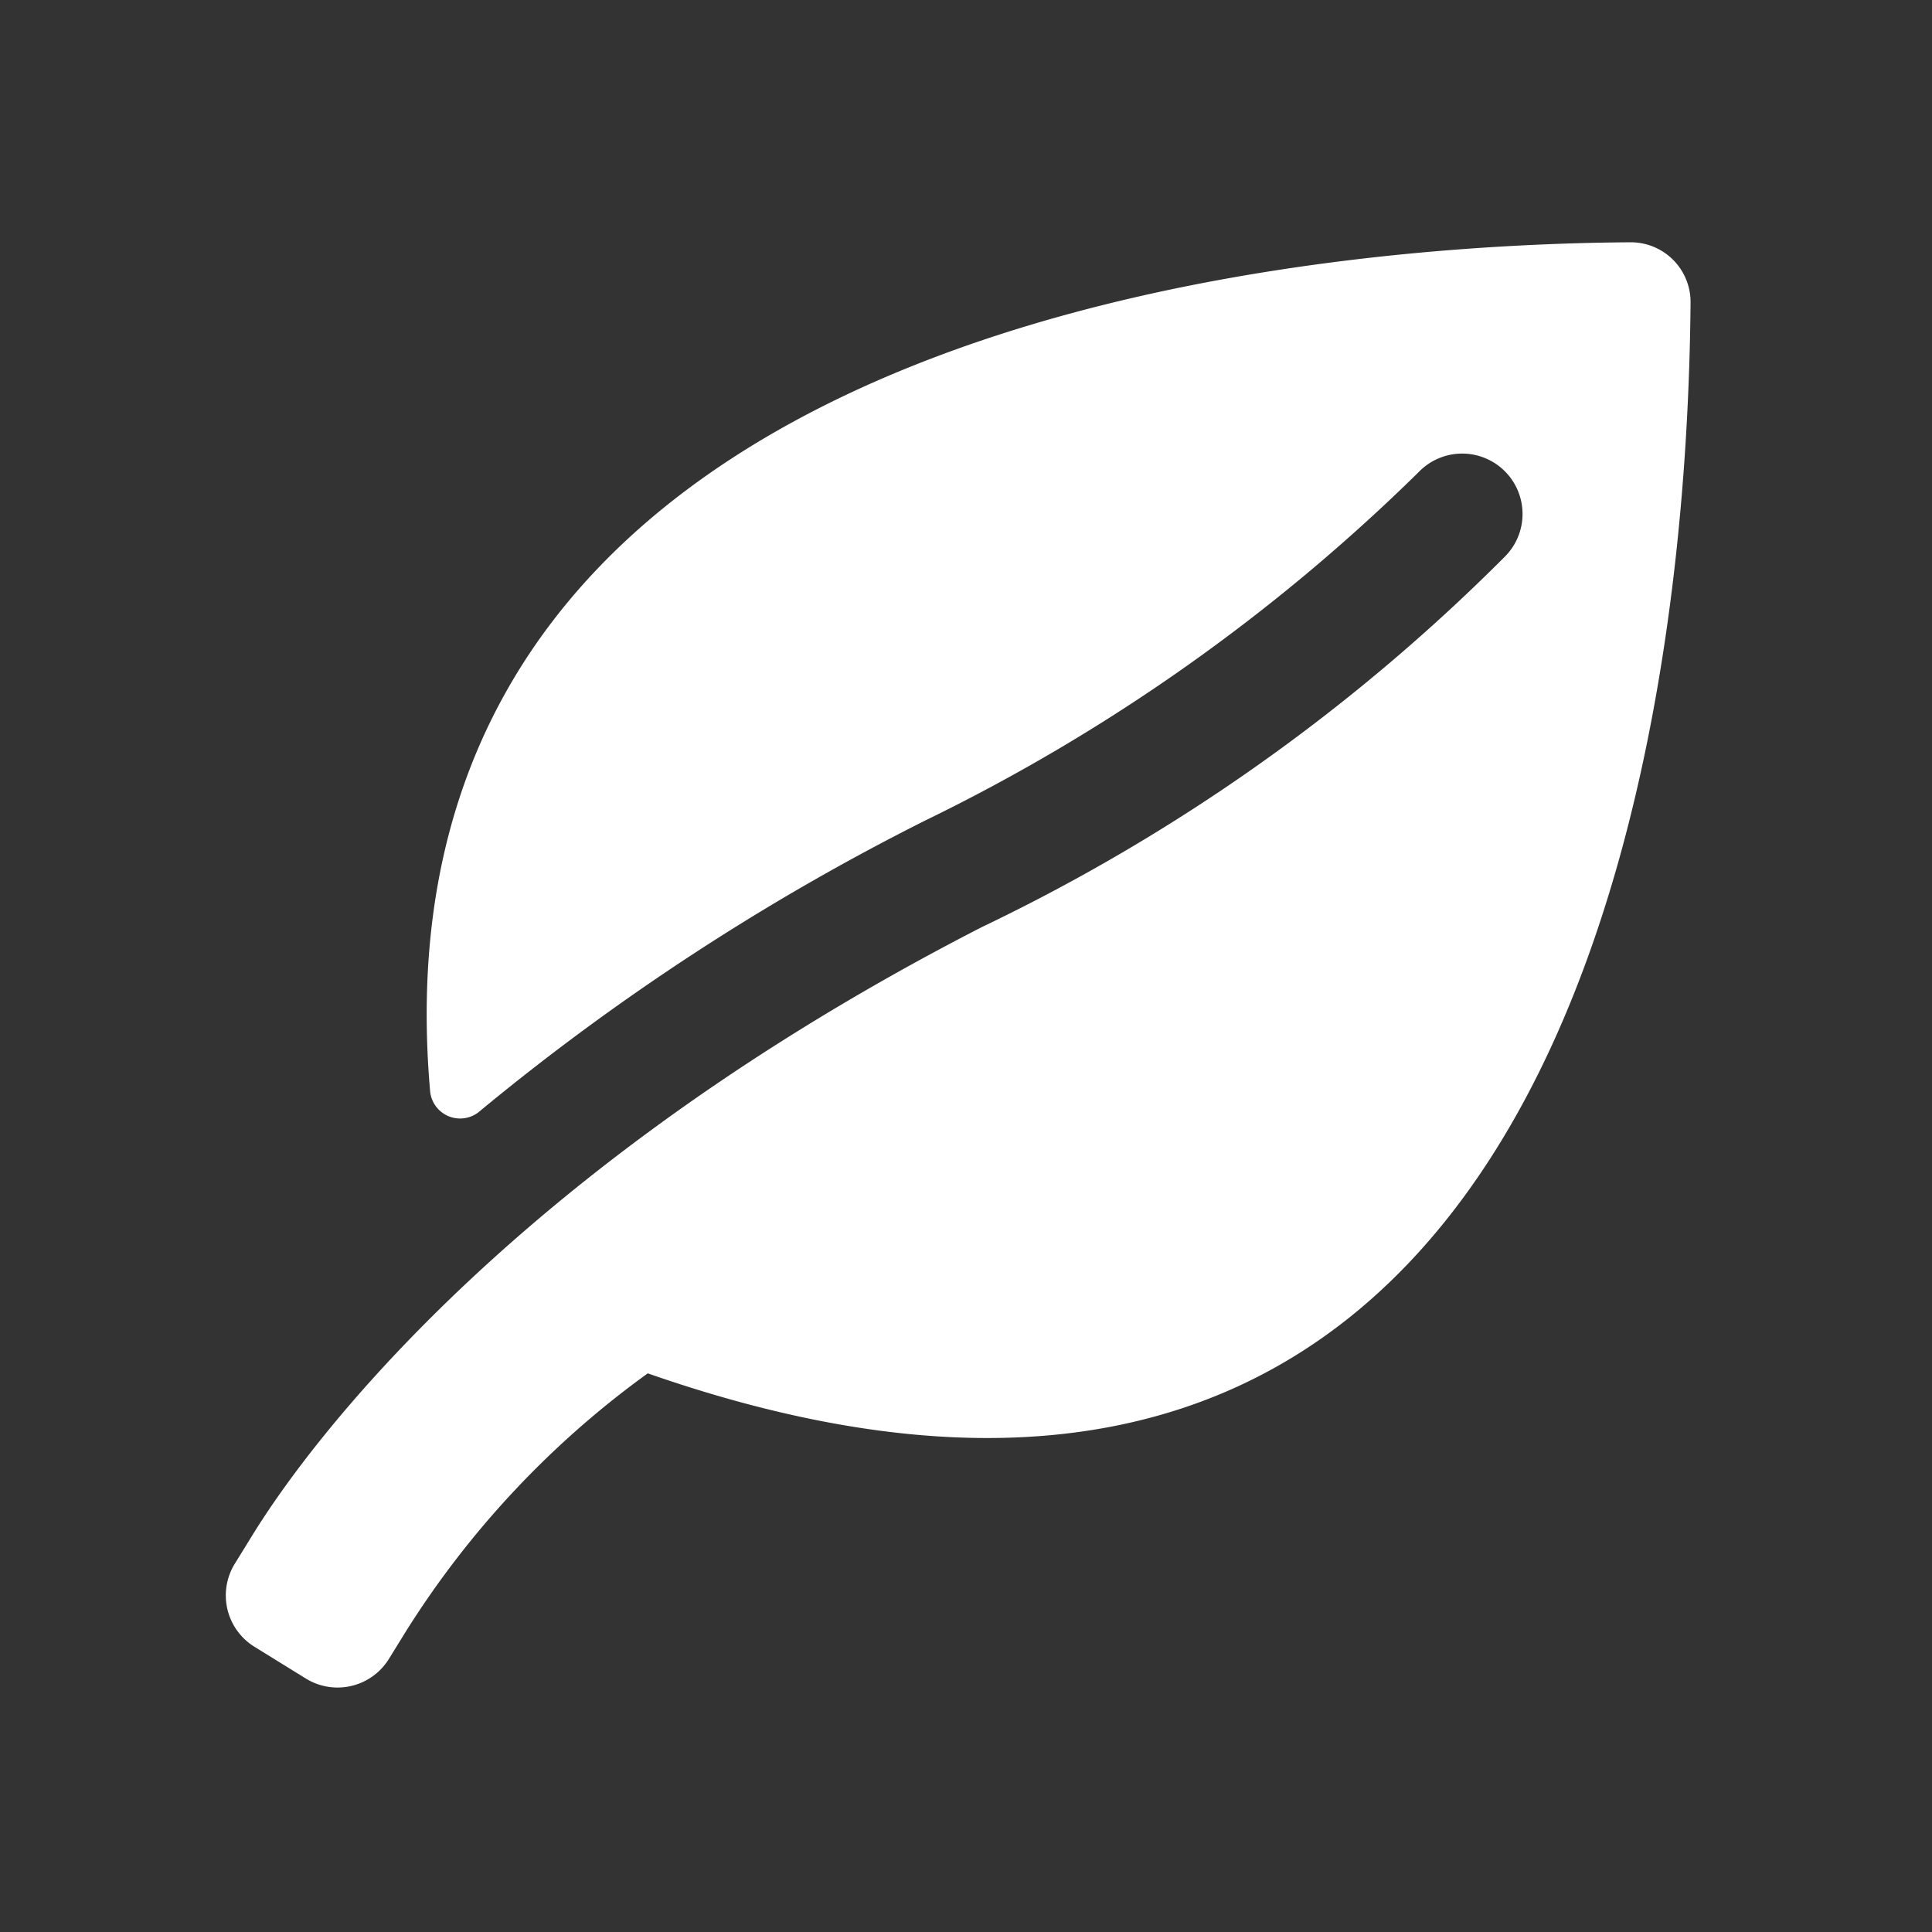 <?xml version="1.0" encoding="UTF-8" standalone="no"?>
<svg xmlns:inkscape="http://www.inkscape.org/namespaces/inkscape" xmlns:sodipodi="http://sodipodi.sourceforge.net/DTD/sodipodi-0.dtd" xmlns="http://www.w3.org/2000/svg" xmlns:svg="http://www.w3.org/2000/svg" id="glyphicons-basic" viewBox="0 0 32 32" version="1.1" sodipodi:docname="icon-leaf-white.svg" inkscape:version="1.2.2 (732a01da63, 2022-12-09)">
  <rect x="0" y="0" width="32" height="32" fill="#333333" stroke="none"/>
  <defs id="defs362"></defs>
  <path id="leaf" d="M28.001,5.017c-.043,4.671-.915,23.442-17.272,17.73a15.294,15.294,0,0,0-4.024,4.303l-.263.426a1.0 1,0,0,1-1.376.326l-.851-.526a1,1,0,0,1-.326-1.376l.263-.426c.337-.546,3.438-5.667,12.111-10.119A31.287,31.287,0,0,0,24.915,9.23a1.0 1,0,1,0-1.418-1.41,30.963,30.963,0,0,1-8.184,5.776,39.099,39.099,0,0,0-7.361,4.804.499.499,0,0,1-.827-.315C5.967,4.896,22.606,4.043,27.003,4.013A.99.99,0,0,1,28.001,5.017Z" style="fill:#ffffff;fill-opacity:1"></path>
</svg>
